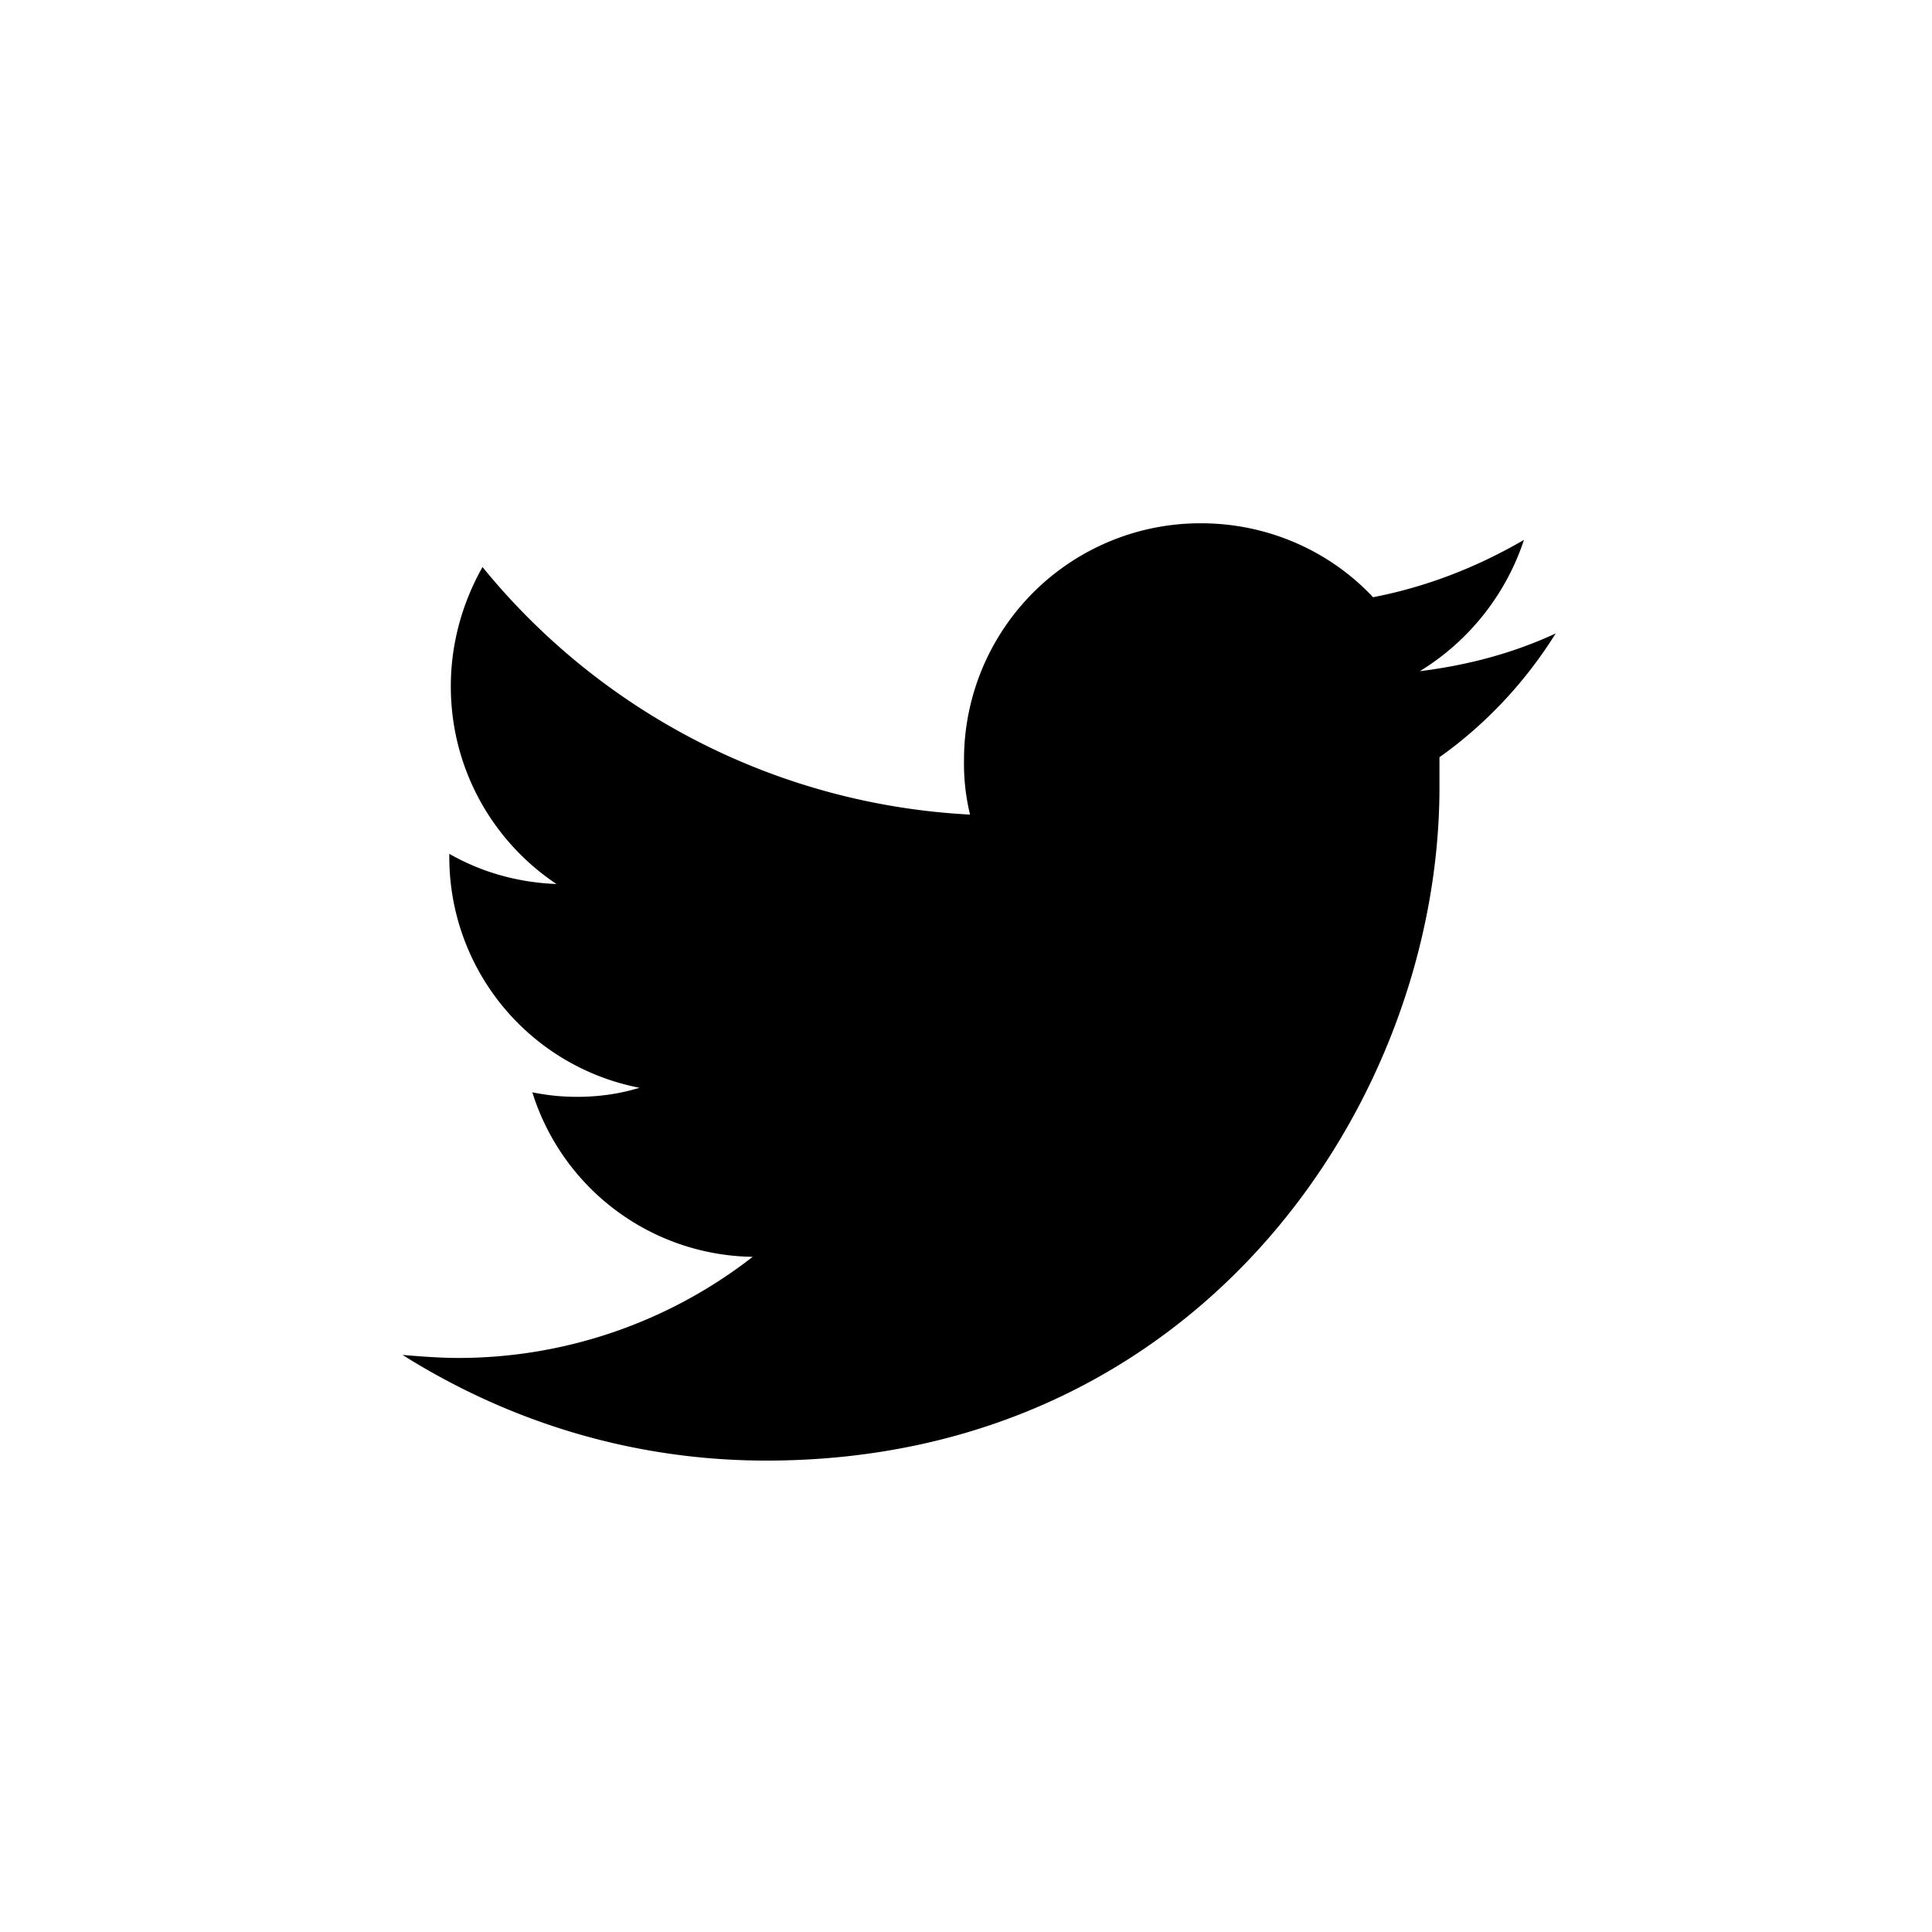 <svg xmlns="http://www.w3.org/2000/svg" width="32" height="32" fill="currentColor" viewBox="0 0 32 32">
    <path
        d="M23.842 12.542v.5c0 5.175-3.95 11.15-11.15 11.15-2.225 0-4.275-.65-6.025-1.75.3.025.625.05.925.05a7.933 7.933 0 0 0 4.875-1.675 3.88 3.88 0 0 1-3.65-2.725c.25.05.475.075.75.075.35 0 .7-.05 1.025-.15a3.891 3.891 0 0 1-3.15-3.825v-.05c.525.3 1.125.475 1.775.5-1.05-.7-1.75-1.9-1.75-3.275 0-.725.2-1.4.525-1.975a11.151 11.151 0 0 0 8.075 4.1 3.55 3.55 0 0 1-.1-.9 3.916 3.916 0 0 1 3.925-3.925c1.125 0 2.15.475 2.85 1.225.9-.175 1.725-.5 2.5-.95a4.04 4.04 0 0 1-1.725 2.175c.8-.1 1.55-.3 2.25-.625-.5.8-1.15 1.5-1.925 2.05Z" />
</svg>
